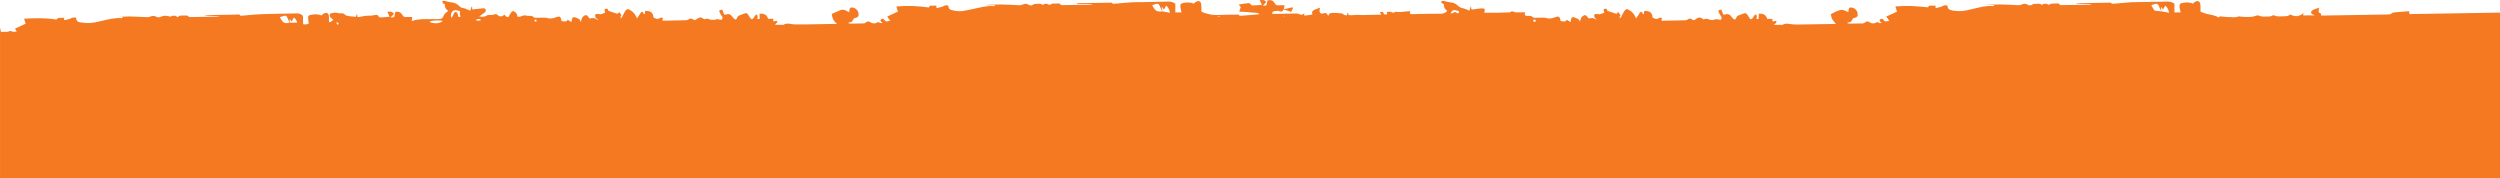 <?xml version="1.0" encoding="UTF-8"?>
<svg xmlns="http://www.w3.org/2000/svg" id="Layer_1" data-name="Layer 1" width="842.55mm" height="60.01mm" viewBox="0 0 2388.34 170.11">
  <defs>
    <style>
      .cls-1 {
        fill: #f47920;
        stroke-width: 0px;
      }
    </style>
  </defs>
  <path class="cls-1" d="m2301.81,13.45c-.08-1.09-.13-1.82-.18-2.55-.38-.07-.62-.18-.86-.16-4.46.34-8.92.66-13.37,1.09-.89.09-1.93.38-2.55.96-1.07.99-2.25,1.02-3.52,1.04-8.44.14-16.88.3-25.32.44-12.49.21-24.98.41-37.48.6-.39,0-.78-.08-1.21-.14.06-.63.11-1.11.17-1.72-3.41-.7-2.43-3.16-1.87-5.54-2.58.65-4.87,1.23-6.76,2.7-1.51,1.16-1.38,2.45.23,3.41.6.36,1.24.65,2.24,1.16h-11.12c.16-.74.26-1.22.51-2.39-4.29,3.84-8.45,3.83-12.82,1.43-1.51,1.51-3.4,1.75-5.38,1.75-1.6,0-3.21.06-4.81.14-1.44.07-2.79-.04-4.17-.68-.82-.38-2.19-.51-2.87-.06-1.42.92-2.87.89-4.36.86-2.66-.04-5.35.48-7.95-.8-.81-.4-2.11-.37-2.96,0-3.4,1.46-6.95,1.21-10.48,1.19-2.06-.02-4.12-.34-6.52-.56-2.4,1.51-5.5.65-8.44.69-3.09.04-6.19-.45-9.34-.71-.18.27-.44.66-.8,1.19-3.8-2.23-8.03-2.7-12.11-3.69-1.85-.45-3.62-1.26-5.49-1.93,0-1.18.02-2.11,0-3.03-.03-1.35,0-2.71-.17-4.04-.38-2.84-2.43-3.85-4.94-2.42-.77.44-1.39,1.15-2.2,1.84-3-1.51-6.26-1.33-9.54-.79-2.7.44-3.48,1.39-3.16,4.15.19,1.62.67,3.21,1.05,4.95h-5.91V3.62c-2.17-1.64-4.24-2.15-6.65-2.09-11.39.27-22.79.41-34.18.59-.59,0-1.18.05-1.77.1-5.29.46-10.58.95-15.88,1.38-.55.04-1.43-.01-1.61-.33-.58-1.03-1.46-.73-2.22-.72-10.21.15-20.43.32-30.64.51-.38,0-.75.26-1.13.39,5.09.54,10.12,0,15.14.57-.8.33-1.6.44-2.41.45-8.44.15-16.88.28-25.32.4-1.29.02-2.71.47-3.5-1.21-.15-.31-1.05-.35-1.61-.37-1.18-.03-2.37-.01-3.54.09-1.37.12-2.88-.27-3.98,1.09-.17.21-1.11.06-1.51-.21-1.7-1.12-4.12-1.02-6,.55-1.06-1.57-2.72-1.22-4.31-1.17-1.82.06-3.61-.2-5.31,1.06-1.17.87-2.73.45-4.05-.35-1.71-1.05-3.74-.88-5.23-.1-1.16.61-2.14.75-3.27.71-5.81-.24-11.62-.66-17.43-.72-5.11-.05-10.23.28-15.34.45,2.79.07,5.57.08,8.34.06.67,0,1.21,0,.99,1-.32.02-.65.09-.97.07-4.17-.36-8.26.21-12.31,1.09-4.29.92-8.53,2.03-12.82,2.97-4.51.99-9.06.93-13.59.16-.9-.15-1.76-.55-2.63-.86-1.8-.63-1.85-2.39-2.39-4.04-1.22.06-2.67-.31-3.48.25-2.12,1.46-4.6,1.5-6.88,2.25-.2.07-.47-.07-.74-.12v-2.13c-1.59,0-3.1.11-4.58-.03-1.39-.13-2.22.4-2.57,1.62-5.28-.44-10.4-1.06-15.53-1.23-5.16-.18-10.35-.05-15.68.38.57,1.86,1.03,3.37,1.53,4.99-3.49,1.6-6.81,3.12-10.25,4.69,1.03,1.47,1.84,2.63,2.87,4.09-1.51.23-2.79.72-3.94.51-.79-.15-1.41-1.25-2.09-1.94-.71-.73-1.94-.74-2.7.04-.73.76-.61,1.53.1,2.21.4.38.89.67,1.53,1.14-1.23.28-2.18.47-3.09-.26-.92-.73-1.72-.59-2.71.13-1.31.95-4.44.72-5.44-.15-1.56-1.36-3.36-1.54-4.89-.09-.72.68-1.35.86-2.2.88-4.05.07-8.1.17-12.15.2-.77,0-1.54-.23-2.31-.36,0-.21-.01-.41-.02-.62,1.07-.25,2.37-.22,3.16-.83.89-.69,1.33-1.97,2.13-3.27.52-.15,1.42-.37,2.29-.67,1.73-.61,2.09-1.13,2.16-2.97.13-3.53-2.95-6.67-6.51-6.7-1.22-.01-1.91.46-2.06,1.7-.11.88-.27,1.76-.45,2.86-1.33-.67-2.34-1.32-3.43-1.69-1.09-.37-2.34-.82-3.4-.6-3.56.73-6.72,2.48-9.84,4.1.83,4.63,1.05,5.03,4.98,9.24-.61.05-1.08.11-1.55.12-11.73.19-23.46.38-35.2.55-1.43.02-2.87-.06-4.3-.12-3.33-.13-6.73-1.76-9.96.41h-8.36c1.02-1.2,2.81-1.62,2.39-3.73-1.31.15-2.56.28-3.81.42v-2.42h-4.93c-1.18-4.04-4.1-5.15-8.01-4.91-.08,1.65-.17,3.32-.26,5.08h-2.04q1-3.58-.8-4.35c-2.27.86-2,4.65-5.07,4.52-1.03-1.56-1.91-2.99-2.87-4.36-.94-1.34-2.16-1.74-3.74-1.03-1.46.66-2.95,1.25-4.48,1.75-1.24.4-1.92,1.14-2.37,2.36-.68,1.86-1.42,2.01-2.95.79-.45-.36-.81-.85-1.16-1.32-2.27-3.07-3.42-3.5-7.12-2.6-.31.07-.62.12-1.04.2-.66-1.71-1.29-3.34-1.91-4.92-3.14.39-3.49,1.03-2.07,3.43.47.79.81,1.7,1.43,2.36,1.1,1.18,1.14,2.33.21,3.99-1.51-.23-3.1-.47-4.92-.74-1.81,1.2-4.25,1.12-6.39.34-1.88-.69-3.49-1.1-5.16.03-.51-.31-.92-.47-1.22-.75-1.93-1.75-3.85-1.24-5.77-.01-.35.23-.7.47-1.01.76-.96.89-1.82.89-2.9.07-1.83-1.38-2.54-1.27-4.52.01-.59.38-1.36.64-2.06.66-7.09.18-14.18.31-21.27.44-.55,0-1.09-.09-1.67-.15.24-.96.43-1.71.62-2.48-1.44-.63-2.56-.14-3.57.43-1.24.7-2.38.62-3.58.01-.59-.3-1.22-.53-1.79-.77-.43-5.17-3.4-6.65-7.81-6.3-1.05.8.41,2.61-1.49,3.17-.35-1.15-.46-2.5-2.39-2.3-1.22,1.83-2.55,3.82-4.16,6.23-1.42-3.82-3.53-6.48-6.84-8.18-1.74-.89-2.39-1.11-3.72.32-.62.66-1.1,1.48-1.54,2.29-.91,1.67-1.75,3.39-2.67,5.19-.42-.26-.81-.5-1.24-.76.44-.68.79-1.23,1.21-1.89-.73-1.03-1.43-2.01-2.43-3.42-.63,1.03-1.02,1.68-1.27,2.09-2.98-.98-5.6-1.84-8.21-2.7-.07.13-.14.26-.21.39-.39-.82-.79-1.63-1.18-2.45-1.08-.17-2.38-.58-2.78.52-.3.83.31,1.98.53,3.1-.45.17-1.07.42-1.7.64-1.56.55-3.02,1.23-4.83.58-.87-.31-2.05.25-2.78.37-1.16,2.87,1.02,3.77,2.35,5.18-1.32-.43-2.42-1.29-3.64-1.53-1.31-.25-2.74.09-4.54.19-.21-.31-.65-.99-1.14-1.64-1.34-1.77-2.47-1.91-4.27-.6-1.83,1.33-2.3,3.31-2.65,5.5-.59-2.18-2.2-3.1-4.14-3.65-.32-.09-.6-.3-.91-.44-1.96-.83-2.99-.32-3.52,1.77-.18.7-.29,1.42-.53,2.6-1.38-.88-2.44-1.55-3.54-2.25-1.47,2.75-3.79,1.18-5.79,1.38-.13-.39-.23-.62-.27-.86-.58-3.58-1.62-4.19-4.93-2.96-1.18.44-2.39.92-3.62,1.08-1.31.18-2.75.29-3.99-.07-2.08-.62-4.13-.65-6.24-.55-1.94.09-3.88.15-5.82.13-.62,0-1.45-.15-1.82-.56-1.25-1.4-2.82-1.43-4.43-1.25-1.23.14-2.31.05-3.22-.9.08-.84.16-1.63.25-2.53-2.72,0-5.24,0-7.76,0-1.17,0-2.32.1-3.39-.69-.43-.32-1.51-.43-1.84-.13-1.31,1.18-2.85.9-4.33.95-2.95.11-5.91.22-8.86.25-4.21.04-8.42.01-12.63.01-.01-.2-.07-.38-.03-.52.87-2.9.28-3.84-2.66-3.65-2.68.17-5.35.65-8.03.97-.55.06-1.1,0-1.74,0-.08-1-.14-1.78-.2-2.55-.15-.03-.3-.06-.45-.09-.41,1.28-.81,2.56-1.23,3.88-2.18-.85-4.16-1.94-6.27-2.34-1.87-.35-3.29-1.07-4.6-2.34-1.87-1.8-4.07-2.91-6.73-3.17-1.75-.17-3.47-.68-5.2-1.05-.82-.18-1.64-.52-2.46-.52-.56,0-1.45.38-1.57.78-.14.45.28,1.27.71,1.65.45.4,1.2.46,1.79.66q-.5,4.09,3.19,6.53c-1.62,1.69-3.34,2.68-5.9,2.68-9.37-.01-18.74.26-28.11.41-.47,0-.95-.15-1.49-.24v-2.52c-1.27.07-2.43.17-3.6.2-3.17.08-6.3,1.13-9.53.29-.59-.16-1.36.41-2.06.57-.6.14-1.49.5-1.8.23-1.52-1.29-3.22-.65-4.86-.68-.11,0-.23.19-.41.34.1.65.21,1.34.33,2.08h-2.86c-.45-.86-.83-1.59-1.28-2.45-.93.08-1.8.16-2.94.25.61.9,1.02,1.52,1.62,2.42-3.89.08-7.42.17-10.95.22-3.46.05-6.94.33-10.38.04-3.44-.29-6.86.7-10.35.07.09-.59.16-1.05.26-1.64-.55.04-1.01.07-1.48.1.09.64.15,1.1.21,1.57-1.41.55-2.52.29-3.58-.66-.47-.43-1.13-.85-1.73-.91-2.75-.25-5.51-.48-8.27-.48-1.83,0-3.8.12-4.57,2.95-1.19-2.85-2.74-3.32-5.1-2.38-1.83.73-3.44-.89-3.22-2.91.08-.73.28-1.44.51-2.61-1.93.7-3.59,1.2-5.15,1.91-.88.41-1.88,1.03-2.3,1.83-.36.69.03,1.77.09,2.68-4.36,1.02-7.64,1.31-8.05.8.15-.54.28-1.01.48-1.7-.53.18-.81.2-.97.34-1.21,1.14-2.36,1.23-3.85.31-.85-.53-2.08-.63-3.13-.62-6.92.09-13.84.26-20.76.39-.73.01-1.45-.06-2.19-.1.06-1.79.89-2.43,2.52-2.63,1.7-.21,3.32-.5,4.95.26,1.04.49,2.01.23,2.74-.62.37-.44.61-.99.76-1.24,2.77.89,4.98,1.6,7.23,2.32.73-1.41,1.63-2.43,1.78-4.06-3.08-.4-5.68,1.55-8.65,1.39.19-1.25.36-2.31.56-3.58-1.97,0-3.83-.17-5.64.05-1.89.23-2.91-.47-3.8-2.08-1.43-2.57-3.69-3.37-6.77-2.64-.35,1.48-.71,3.02-1.1,4.68-1,.11-1.96.65-3.44.16.87-.78,1.56-1.26,2.05-1.88.42-.54,1.03-1.47.83-1.86-.32-.62-1.19-1.19-1.91-1.33-1.13-.22-2.33-.06-3.92-.06.75,1.66,1.34,3,2.09,4.66-3.17.19-6.16.42-9.16.49-.51.01-1.03-.7-1.55-1.07-.58-.43-1.19-1.26-1.74-1.21-3.22.27-6.42.7-9.73,1.6.79.87,1.39,1.54,1.99,2.21-.47,1.43-.91,2.75-1.44,4.38,2.3.1,4.22.14,6.14.28,3.53.26,7.06.54,10.58.89.82.08,1.77.21,2.49,1.33-6.17.52-12.05,1.02-17.93,1.49-.39.03-1.06-.02-1.15-.23-.63-1.39-1.84-.96-2.85-.94-6.08.09-12.16.13-18.23.39-3.96.17-7.72-.64-11.45-1.7-1.27-.36-2.47-1.01-3.78-1.56,0-.99.02-1.83,0-2.67-.05-1.52,0-3.05-.23-4.54-.4-2.57-2.34-3.51-4.66-2.3-.86.45-1.56,1.2-2.49,1.94-3.03-1.55-6.38-1.3-9.74-.72-2.41.42-3.22,1.39-2.96,3.84.18,1.71.68,3.38,1.07,5.21h-5.88V3.63c-2.17-1.65-4.25-2.18-6.65-2.1-7.93.25-15.87.34-23.8.48-3.97.07-7.94-.02-11.9.22-5.22.32-10.41.91-15.62,1.35-.65.06-1.67.18-1.92-.16-.97-1.34-2.28-.87-3.45-.86-9.62.13-19.24.31-28.87.49-.61.01-1.22.13-1.83.2l.03.62c5.01.14,10.06-.41,15.07.16-.8.33-1.61.44-2.43.45-8.44.15-16.88.28-25.32.4-1.28.02-2.71.47-3.5-1.21-.15-.31-1.05-.36-1.62-.37-1.18-.03-2.37-.01-3.54.1-1.37.13-2.88-.28-3.97,1.1-.18.23-1.02.2-1.39,0-2.45-1.33-4.11-1.33-6.03.25-1.26-1.41-2.98-1.14-4.65-1.09-1.74.05-3.43-.13-5.05,1.06-1.19.87-2.74.46-4.05-.34-1.71-1.05-3.74-.89-5.23-.1-1.16.62-2.14.75-3.27.7-5.81-.24-11.62-.66-17.43-.72-5.1-.05-10.2.28-15.3.45,1.61.3,3.22.2,4.81.33,1.52.13,3.15-.71,5.18.49-.86.2-1.16.34-1.44.32-5.2-.43-10.25.54-15.28,1.67-4.69,1.05-9.38,2.11-14.11,2.91-3.52.6-7.08.16-10.56-.65-1.97-.46-3.67-1.35-3.67-3.81,0-.2-.26-.41-.54-.83-1.06.06-2.53-.3-3.31.27-2.11,1.54-4.62,1.44-6.89,2.24-.2.07-.47-.09-.71-.14v-2.12c-1.52,0-2.94.04-4.35-.01-1.33-.05-2.56,0-2.83,1.76-10.41-1.51-20.68-1.89-31.14-.95.55,1.82,1.01,3.32,1.48,4.89-3.41,1.76-6.89,2.97-10.2,4.81,1.01,1.4,1.83,2.54,2.88,4-1.57.24-2.84.72-3.99.51-.79-.15-1.41-1.25-2.08-1.95-.7-.73-1.95-.73-2.7.05-.72.76-.6,1.54.11,2.22.4.38.89.66,1.41,1.04-1.89.44-1.92.49-2.97-.19-.99-.64-1.73-.58-2.72.15-1.29.95-4.44.72-5.44-.15-1.58-1.37-3.32-1.53-4.9-.09-.72.66-1.34.87-2.21.88-4.05.06-8.1.16-12.15.2-.77,0-1.53-.24-2.3-.36,0-.21,0-.41-.01-.62,1.07-.25,2.37-.21,3.16-.83.89-.69,1.33-1.97,2.15-3.28.02,0,.42-.11.82-.22.49-.14.98-.26,1.45-.44,1.71-.62,2.1-1.17,2.17-2.98.14-3.51-2.95-6.66-6.53-6.7-1.22-.01-1.91.45-2.06,1.69-.11.88-.27,1.75-.44,2.86-1.18-.6-2.09-1.03-2.97-1.52-1.81-1.01-3.68-1.19-5.59-.38-2.7,1.15-5.38,2.35-8.11,3.54.47,3.86,1.72,7.03,5.01,9.21-.64.23-1.11.29-1.58.3-9.2.16-18.4.34-27.6.46-3.88.05-7.76.05-11.65-.02-3.42-.06-6.89-1.8-10.22.4h-8.1c.9-1.06,1.72-2.01,2.53-2.95-1.36-1.37-2.47-.52-3.57-.3-.21.04-.44-.04-.64-.06v-2.42h-4.95c-1.18-4.03-4.09-5.13-8.1-4.89v5.07h-2.22q1.09-3.59-1.1-4.45c-.84,1.17-1.68,2.4-2.59,3.6-1.15,1.52-2.02,1.42-3-.19-.74-1.22-1.54-2.41-2.41-3.54-.74-.96-1.73-1.26-2.93-.76-1.56.64-3.13,1.27-4.72,1.81-1.29.43-2.11,1.13-2.58,2.48-.64,1.83-1.42,1.96-2.96.71-.39-.31-.71-.72-1.01-1.12-2.56-3.39-3.41-3.69-7.52-2.68-.22.05-.47,0-.79,0-.64-1.64-1.27-3.26-1.88-4.83-3.14.45-3.46,1.07-2.02,3.5.47.79.82,1.69,1.43,2.35,1.1,1.2,1.12,2.35.1,3.96-1.49-.24-3.08-.5-4.94-.8,0,0-.31.52-.63.54-2.07.11-4.14.64-6.21-.29-.94-.42-2.32-.81-3.1-.42-1.48.76-2.41.16-3.43-.61-1.04-.79-2.13-1-3.31-.41-.83.41-1.68.8-2.43,1.32-1.78,1.23-1.76,1.26-3.46.12-1.54-1.03-2.48-.95-4.16.11-.66.42-1.5.76-2.26.78-7,.2-14.01.32-21.01.44-.62.01-1.24-.13-1.89-.2.27-.9.48-1.59.69-2.29-1.44-.91-2.6-.22-3.68.34-1.16.59-2.21.65-3.35.05-.66-.35-1.36-.6-2-.88-.25-4.91-3.28-6.7-7.9-6.23-.86.82.61,2.61-1.36,3.13-.28-1.19-.47-2.45-2.36-2.29-1.23,1.84-2.56,3.83-4.18,6.25-1.39-3.85-3.53-6.48-6.83-8.18-1.74-.9-2.38-1.11-3.72.31-.62.66-1.11,1.48-1.55,2.29-.91,1.68-1.74,3.39-2.66,5.2-.43-.25-.83-.49-1.23-.73.42-.75.77-1.38,1.15-2.05-.74-1.01-1.41-1.92-2.11-2.87-.84.72-1.45,1.25-1.82,1.57-2.89-.94-5.51-1.8-8.41-2.75-.18-.38-.53-1.14-.92-1.97-1.03-.06-2.33-.54-2.75.56-.31.82.27,1.98.48,3.14-.47.17-1.17.43-1.87.69-1.48.55-2.86,1.18-4.59.51-.85-.33-2.05.23-3,.37-.26,2.12-.09,3.69,2.01,4.33.23.07.33.55.67,1.16-1.6-.79-2.75-1.68-4.02-1.9-1.31-.22-2.74.21-4.28.37-.34-.52-.72-1.16-1.16-1.76-1.32-1.77-2.47-1.93-4.27-.62-1.83,1.33-2.28,3.32-2.67,6.06-.55-2.75-2.19-3.63-4.11-4.19-.32-.09-.6-.3-.91-.43-1.95-.82-3.01-.31-3.53,1.75-.18.7-.29,1.42-.53,2.61-1.38-.88-2.44-1.55-3.55-2.24-1.46,2.73-3.78,1.18-5.78,1.37-.13-.39-.23-.62-.27-.86-.58-3.58-1.63-4.19-4.94-2.96-1.18.44-2.39.92-3.62,1.09-1.31.18-2.76.3-3.99-.07-2.08-.64-4.13-.64-6.24-.55-1.94.08-3.88.15-5.82.12-.62,0-1.45-.16-1.82-.57-1.18-1.3-2.64-1.33-4.19-1.3-.74.02-1.55.14-2.22-.09-1.8-.61-3.46-.37-5.16.36-1.22.53-2.5,1.03-4,.37.05-1.92-.99-3.3-2.46-4.4-1.34-1.01-2.22-1.06-3.29.25-1.03,1.27-1.72,2.8-2.7,4.46-1.9.96-2.78-1.1-4.05-2.07-1.94,2.04-4.46,2.21-6.38.35-.94-.91-1.84-1.07-2.97-.65-1.61.61-3.23.75-4.95.57-.93-.09-2.06.21-2.86.71-2.02,1.29-4.07,1.24-6.8.68,1.86-1.33,3.36-2.38,4.83-3.45,1.25-.9,1.73-1.97,1.34-2.96-.5-1.27-1.6-1.43-2.73-1.33-2.6.24-5.19.56-7.79.86-.71.08-1.42.17-2.27.27-.08-1.09-.14-1.89-.22-2.89-1.45,1.08-.76,2.87-1.88,4.04-.93-.42-1.9-.9-2.91-1.3-1.09-.44-2.19-1.04-3.33-1.14-1.73-.15-3-.91-4.19-2.07-1.99-1.94-4.3-3.17-7.15-3.41-1.67-.15-3.31-.64-4.96-.99-.82-.18-1.64-.52-2.46-.53-.57,0-1.14.43-1.71.67.3.63.47,1.37.93,1.84.35.36,1.06.36,1.59.52q-.39,4.27,3.31,6.57c-.79.66-1.62,1.22-2.29,1.92-.8.84-1.8,1.7-2.13,2.74-.78,2.47-2.43,3.24-4.79,3.21-2.79-.03-5.57-.02-8.36,0-5.55.04-11.13-.21-16.5,1.69-.2.07-.45,0-.83,0,.16-1.24.3-2.37.46-3.68-1.91,0-3.68-.12-5.43.03-1.88.17-3.06-.3-4.05-2.11-1.31-2.4-3.6-3.37-6.56-2.89-.41,1.68-.8,3.29-1.2,4.92-1.03.37-2,.7-3.44.27.83-.76,1.38-1.25,1.91-1.75.61-.57,1.53-1.2.92-2.08-.47-.66-1.38-1.21-2.19-1.39-1.03-.24-2.16-.06-3.67-.06.77,1.75,1.39,3.15,2.12,4.8-2.82.21-5.41.36-7.98.62-1.22.13-2.17-.11-2.74-1.25-.61-1.21-1.64-1.29-2.8-1.11-1.58.25-3.17.72-4.75.68-3.67-.08-7.22.48-10.76,1.31-.52.12-1.11-.05-1.73-.09-.06-.91-.11-1.64-.16-2.38-.14-.01-.29-.02-.43-.04-.31.8-.62,1.61-.92,2.39-2.63-.28-5.14-.49-7.63-.86-.87-.13-1.86-.47-2.46-1.05-1.33-1.3-2.8-1.77-4.59-1.56-.5.06-1.05.13-1.51-.01-2.85-.91-5.61-.5-8.32.35-1.62,3.2,1.16,4.31,3.03,5.95-1.51.77-2.06,2.59-4.21,2.18,0-1.89.13-3.76-.03-5.59-.27-3.03-2.37-4.06-5-2.51-.76.45-1.4,1.12-2.24,1.81-3.19-1.64-6.62-1.29-10.06-.63-1.99.38-2.62,1.08-2.56,3.11.05,1.65.38,3.29.61,5.07-1.46,1.11-3.25,1.09-5.36.76-.04-2.29-.05-4.54-.15-6.8-.03-.62-.15-1.52-.56-1.78-1.4-.89-2.79-1.84-4.62-1.79-11.56.28-23.13.37-34.68.78-6.06.21-12.11.95-18.16,1.42-.64.05-1.73.14-1.87-.15-.68-1.4-1.84-.94-2.84-.94-2.11,0-4.22.14-6.33.18-7.85.15-15.7.27-23.55.42-.48,0-.96.23-1.44.35,5.05.61,10.06.15,15.04.77-2.35.32-4.7.28-7.04.32-7.17.12-14.35.28-21.52.37-.68,0-1.64-.18-1.99-.64-.63-.83-1.33-.9-2.19-.87-1.43.05-2.87.06-4.3.09-1.08.02-2.14-.13-2.96.97-.46.62-1.3.74-1.82-.24-.13-.25-.5-.57-.72-.55-1.75.16-3.69-.55-4.85.96-3.3-1.13-6.38-1.42-9.39,0-1.62.76-3.12.7-4.56-.13-1.77-1.02-3.68-.8-5.26-.13-1.07.46-1.99.66-3.06.64-7.67-.16-15.33-1.03-23.02-.5-.59.04-1.18.11-1.76.19.46.12.91.4,1.34.94-.43.14-.67.29-.89.27-6.76-.42-13.22,1.21-19.71,2.77-3.6.86-7.26,1.64-10.94,1.91-3.07.22-6.22-.25-9.29-.66-2.03-.27-3.62-1.35-3.73-3.74,0-.22-.24-.42-.48-.83-1.15.08-2.63-.22-3.58.34-2.18,1.29-4.61,1.45-6.92,2.12-.13.04-.3-.1-.55-.2v-2.09c-2.54.57-5.29-.96-7.43,1.77-10.06-1.73-20.32-1.39-30.8-.84.5,1.66.96,3.16,1.46,4.82-3.42,1.58-6.75,3.12-10.16,4.7.58.98,1.03,1.74,1.69,2.85-1.95-.08-3.53.57-5.16-.4-.49-.29-1.43-.35-1.88-.07-1.26.78-2.59.63-3.92.66-1.41.03-2.81,0-4.17,0l-.86-4.21v143.87h2388.34V12.04c-28.92.49-57.73,1.04-86.53,1.42Zm-237.11-6.65c.55.71,1.09,1.42,1.77,2.3.7-1.28,1.33-2.42,2.06-3.75,2.21,1.72,3.29,3.9,3.63,6.95-1.27-.3-2.36-.6-3.46-.81-1.26-.24-2.53-.4-3.8-.59-.17-1.3-.34-2.6-.51-3.9l.31-.21Zm-9.08-1.96c5.45-2.14,5.94-1.9,8.06,3.65.32.83.78,1.61,1.19,2.41,0,0-.01,0-.02,0-2.05-.23-4.12-.43-6.17-.73-.33-.05-.67-.49-.89-.82-.87-1.33-1.7-2.69-2.5-3.97.16-.27.22-.49.33-.53Zm-590.71,14.04c.44-.06.76-.14,1.07-.13.32,0,.64.08,1.19.16-.34.83.35,2.05-1.21,2.01-1.45-.04-1.12-1.07-1.05-2.03Zm-73.69-8.94c.89.23,1.76.49,2.8.78-.38,2.05-1.26,2.64-2.39,1.61-1.22-1.12-2.03-1.04-3.24-.07-.59.47-1.59.42-2.69.66,1.69-3.25,2.64-3.71,5.51-2.98Zm-164.35,5.07c.04.14.08.27.12.41-.34.08-.68.15-1.02.23-.03-.09-.06-.19-.08-.28.33-.12.66-.24.99-.36Zm-63.54.3h2.03c0,.11,0,.22.01.33h-2.06l.02-.33Zm-53.1-8.58c.51.73,1.02,1.45,1.68,2.4.77-1.33,1.44-2.51,2.2-3.83,2.03,1.86,3.25,3.95,3.52,6.97-1.15-.26-2.16-.51-3.18-.71-1.35-.26-2.71-.47-4.07-.69-.18-1.34-.36-2.69-.54-4.03.13-.04.25-.08.38-.12Zm-9.13-1.88c5.47-2.15,5.94-1.92,8.07,3.63.32.83.78,1.6,1.19,2.39h-.02c-4.86.73-6.87-.46-9.48-5.62.08-.14.13-.35.25-.4Zm-590.55,14.02h2.03c-.07.7-.13,1.25-.18,1.79q-2.02.25-1.84-1.79Zm-52-.76c.09-.03.46.69.84,1.28-1.58.59-2.94.3-4.55.24.73-2.41,2.53-1.09,3.71-1.52Zm-27.22-5.93c1.21-2.21,2.88-2.89,5.41-2.24.88.23,1.76.49,2.77.77-.09,1.01-.29,1.92-.21,2.81.07.87.42,1.71.67,2.67-.56.03-1.2.06-1.84.1-.18-.28-.39-.47-.43-.69-.18-.82-.18-1.7-.49-2.45-.26-.62-.75-1.33-1.33-1.6-.89-.42-1.61.22-2.06.99-.55.94-.98,1.94-1.49,2.9-.26.49-.6.95-.9,1.42-.19-.05-.39-.11-.58-.16-.19-1.53-.32-3.06.48-4.51Zm-20.04,8.02c3.31-.83,9.68-.93,11.74-.19-3.84,3.02-7.93,2.51-12.52,1.23.42-.58.55-.98.78-1.04Zm-89.72,1.14c.58.17,1.15.34,2.03.6-.38.85-.62,1.37-.89,1.99-.54-.79-1.02-1.47-1.49-2.15.12-.14.24-.29.36-.43Zm-44.5-2.85c.48.62.96,1.23,1.59,2.04.71-1.3,1.34-2.46,2.07-3.8,1.62,1.38,2.82,2.81,3.1,4.94h-6.97c-.07-1.1-.12-2.06-.18-3.02.13-.05.26-.11.39-.16Zm-5.23-3.46c1.16-.28,1.98.39,2.45,1.35.8,1.65,1.47,3.36,2.27,5.19-3.4,1.24-5.75.5-7.4-2.08-.58-.92-1.16-1.84-1.95-3.1,1.68-.5,3.14-1,4.63-1.36Z"></path>
  <path class="cls-1" d="m113.5,16.48s.02,0,.02,0c0,0,0,0-.01,0h-.01Z"></path>
  <path class="cls-1" d="m113.52,16.47c.82-.1,1.63-.23,2.45-.34-.8-.21-1.62.06-2.45.34Z"></path>
</svg>
